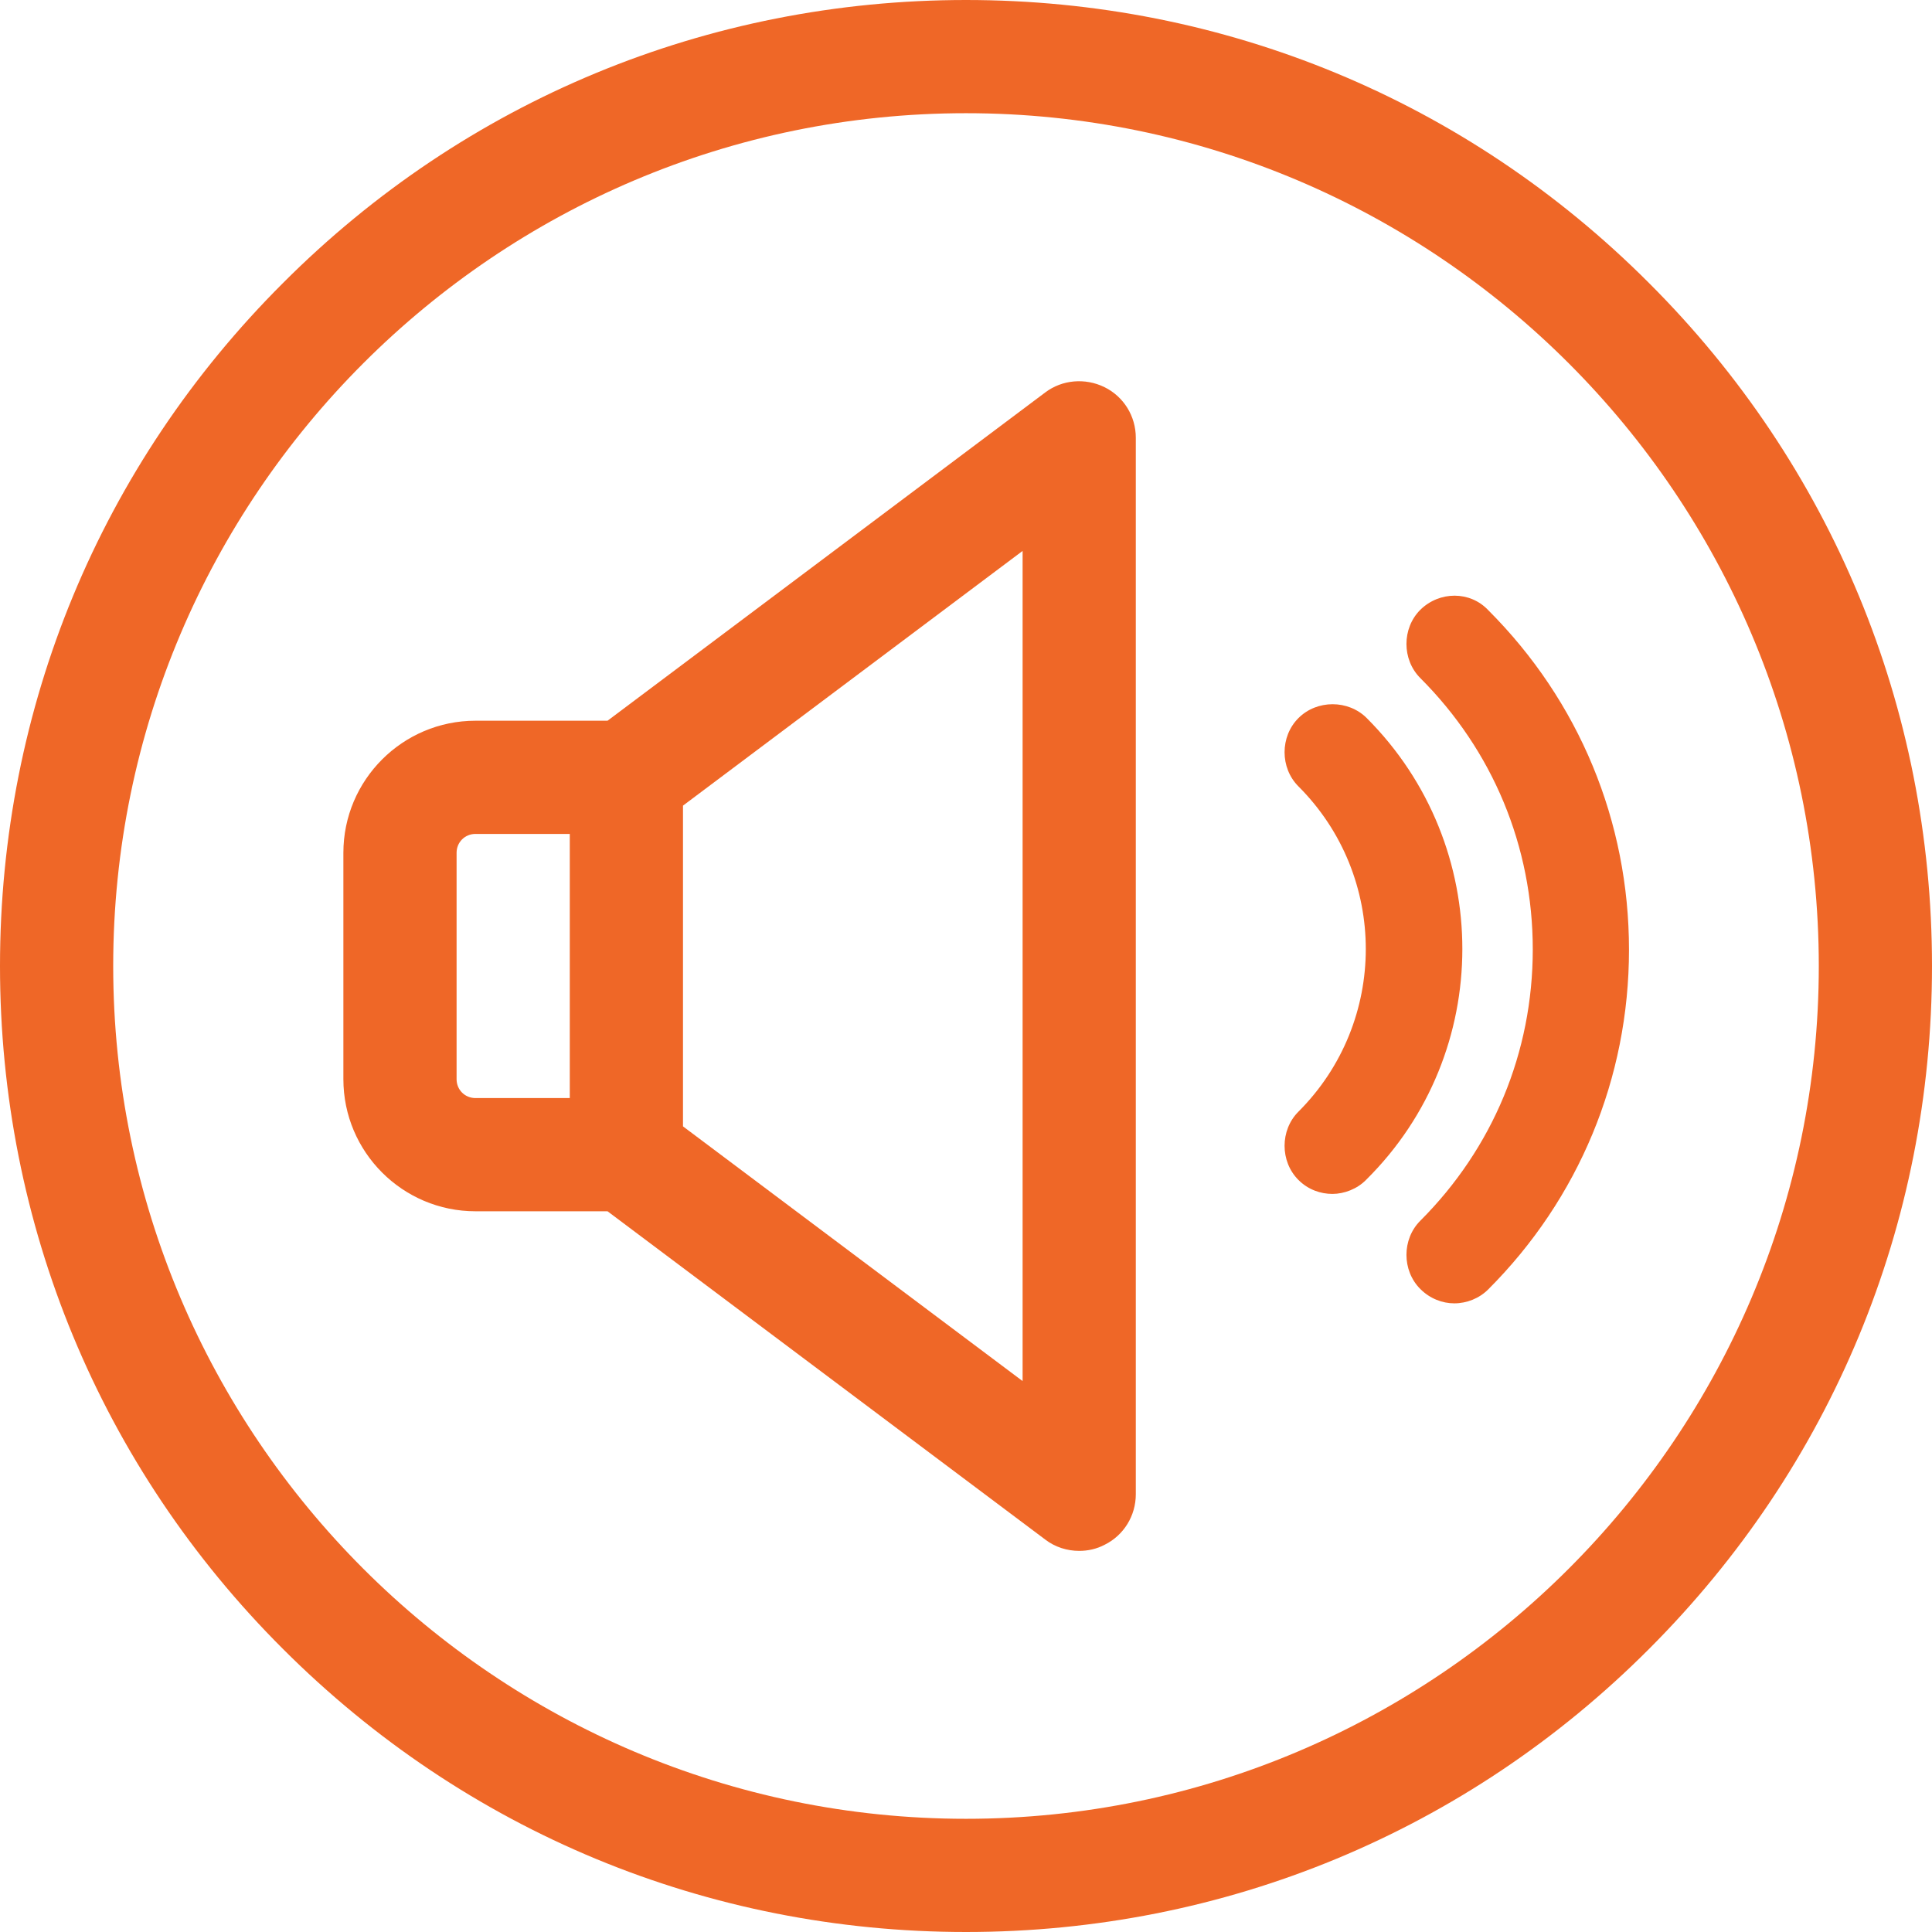<?xml version="1.0" encoding="utf-8"?>
<!-- Generator: Adobe Illustrator 23.0.0, SVG Export Plug-In . SVG Version: 6.00 Build 0)  -->
<svg version="1.1" id="Calque_1" xmlns:svgjs="http://svgjs.com/svgjs"
	 xmlns="http://www.w3.org/2000/svg" xmlns:xlink="http://www.w3.org/1999/xlink" x="0px" y="0px" viewBox="0 0 512 512"
	 style="enable-background:new 0 0 512 512;" xml:space="preserve">
<style type="text/css">
	.st0{fill:#EF6727;}
</style>
<g>
	<g>
		<path class="st0" d="M437,75C388.7,26.6,324.4,0,256,0S123.3,26.6,75,75C26.6,123.3,0,187.6,0,256s26.6,132.7,75,181
			c48.4,48.4,112.6,75,181,75s132.7-26.6,181-75c48.4-48.4,75-112.6,75-181S485.4,123.3,437,75L437,75z M256,482
			C131.4,482,30,380.6,30,256S131.4,30,256,30s226,101.4,226,226S380.6,482,256,482L256,482z"/>
		<path class="st0" d="M292.7,102.6c-5.1-2.5-11.2-2-15.7,1.4l-116,87h-35c-19.3,0-35,15.7-35,35v60c0,19.3,15.7,35,35,35h35l116,87
			c2.6,2,5.8,3,9,3c2.3,0,4.6-0.5,6.7-1.6c5.1-2.5,8.3-7.7,8.3-13.4V116C301,110.3,297.8,105.1,292.7,102.6z M121,286v-60
			c0-2.8,2.2-5,5-5h25v70h-25C123.2,291,121,288.8,121,286z M271,366l-90-67.5v-85l90-67.5V366z"/>
	</g>
</g>
<path class="st0" d="M362.2,190.3c-4.9-4.9-13.2-4.9-18.1,0c-4.9,4.9-4.9,13.2,0,18.1c23.8,23.8,23.8,62.4,0,86.2
	c-4.9,4.9-4.9,13.2,0,18.1c2.6,2.6,5.9,3.7,9,3.7c3.1,0,6.6-1.3,9-3.8C396,279,396,224.1,362.2,190.3z"/>
<path class="st0" d="M376.4,161.6c-4.9,4.9-4.9,13.2,0,18.1c19.2,19.2,29.8,44.6,29.8,71.9s-10.6,52.7-29.8,71.9
	c-4.9,4.9-4.9,13.2,0,18.1c2.6,2.6,5.9,3.8,9,3.8c3.3,0,6.6-1.3,9-3.7c24-24,37.3-56,37.3-90s-13.2-65.9-37.3-90
	C389.6,156.6,381.5,156.6,376.4,161.6z"/>
</svg>
